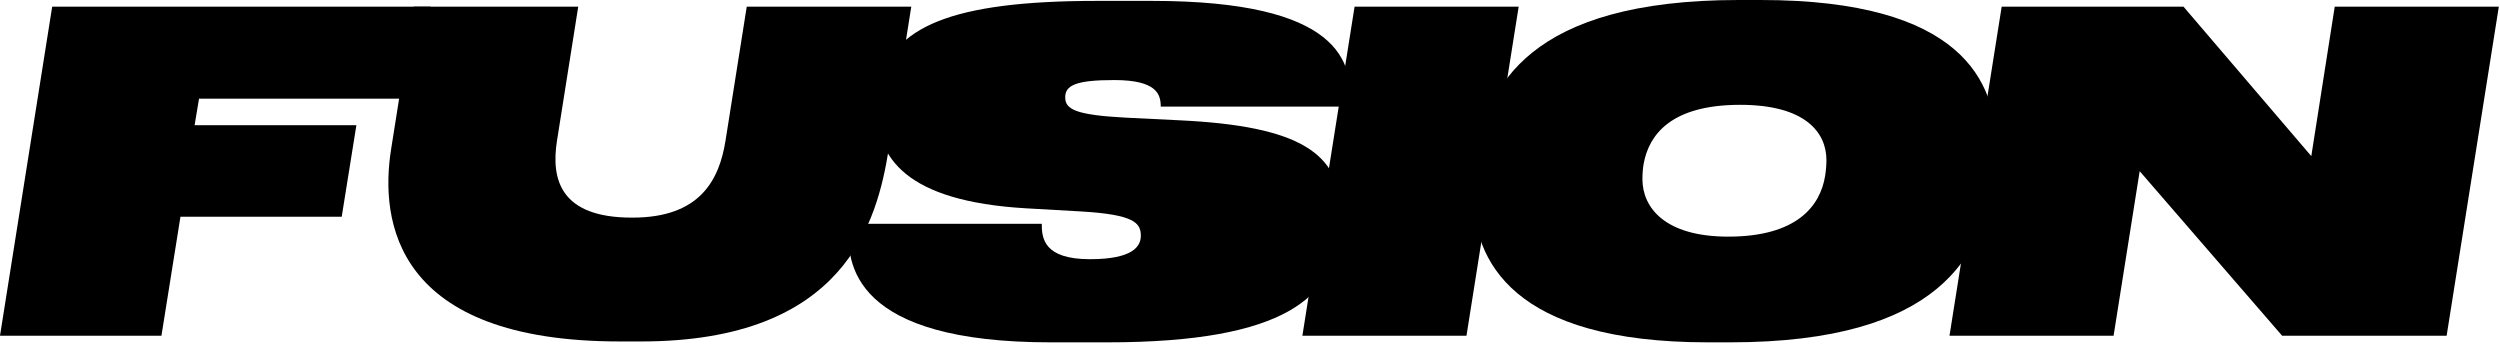 <?xml version="1.0" encoding="UTF-8"?>
<svg width="786px" height="108px" viewBox="0 0 786 108" version="1.1" xmlns="http://www.w3.org/2000/svg" xmlns:xlink="http://www.w3.org/1999/xlink">
    <!-- Generator: Sketch 53.2 (72643) - https://sketchapp.com -->
    <title>FUSION</title>
    <desc>Created with Sketch.</desc>
    <g id="Page-1" stroke="none" stroke-width="1" fill="none" fill-rule="evenodd">
        <g id="FUSION" fill="#000000" fill-rule="nonzero">
            <polygon id="Path" points="629.329 2.086 686.482 2.086 726.671 49.089 734.041 2.086 785.632 2.086 769.223 105.547 717.493 105.547 672.715 53.816 664.511 105.547 612.92 105.547"></polygon>
            <path d="M536.961,107.632 C475.497,107.632 463.121,82.045 463.121,60.491 C463.121,57.432 463.399,53.399 463.955,49.644 C467.292,27.395 480.642,0 546.695,0 L553.509,0 C616.92,0 627.628,25.726 627.628,46.307 C627.628,49.644 627.211,54.233 626.655,57.71 C622.761,79.542 610.663,107.632 543.914,107.632 L536.961,107.632 Z M574.229,50.34 C574.229,41.718 567.693,32.957 547.113,32.957 C525.141,32.957 518.466,42.552 516.798,51.313 C516.519,52.704 516.38,54.65 516.38,56.319 C516.38,65.08 523.194,74.397 543.358,74.397 C565.051,74.397 572.282,64.663 573.812,55.346 C574.09,53.677 574.229,51.73 574.229,50.34 Z" id="Shape"></path>
            <polygon id="Path" points="477.471 2.086 461.062 105.547 409.471 105.547 425.88 2.086"></polygon>
            <path d="M330.311,107.633 C268.568,107.633 265.648,83.297 267.039,70.365 L327.529,70.365 C327.529,74.815 328.086,81.49 342.687,81.49 C356.176,81.49 358.679,77.457 358.679,74.119 C358.679,70.087 356.593,67.445 339.767,66.471 L322.662,65.498 C284.56,63.273 275.521,49.506 275.521,33.514 C275.521,31.428 275.938,28.508 276.356,26.7 C280.527,8.483 299.022,0.279 344.912,0.279 L362.155,0.279 C421.395,0.279 425.705,19.469 424.315,33.514 L364.936,33.514 C364.936,29.759 363.824,25.171 350.335,25.171 C338.237,25.171 334.9,26.839 334.9,30.594 C334.9,34.348 338.098,36.156 353.951,36.99 L370.916,37.825 C408.74,39.633 421.534,48.254 421.534,67.027 C421.534,69.669 421.395,72.312 421.116,74.258 C418.613,92.753 405.125,107.633 348.11,107.633 L330.311,107.633 Z" id="Path"></path>
            <path d="M122.973,46.864 L130.065,2.086 L181.796,2.086 L175.121,44.221 C173.174,56.459 176.233,68.418 198.622,68.418 L198.9,68.418 C220.176,68.418 226.155,56.459 228.102,44.221 L234.777,2.086 L286.507,2.086 L279.415,46.864 C275.8,69.669 265.787,107.354 201.542,107.354 L194.867,107.354 C124.086,107.354 119.358,69.53 122.973,46.864 Z" id="Path"></path>
            <polygon id="Path" points="16.409 2.086 135.444 2.086 130.855 31.011 62.577 31.011 61.186 39.354 112.051 39.354 107.435 68.14 56.736 68.14 50.757 105.547 0 105.547"></polygon>
        </g>
    </g>
</svg>